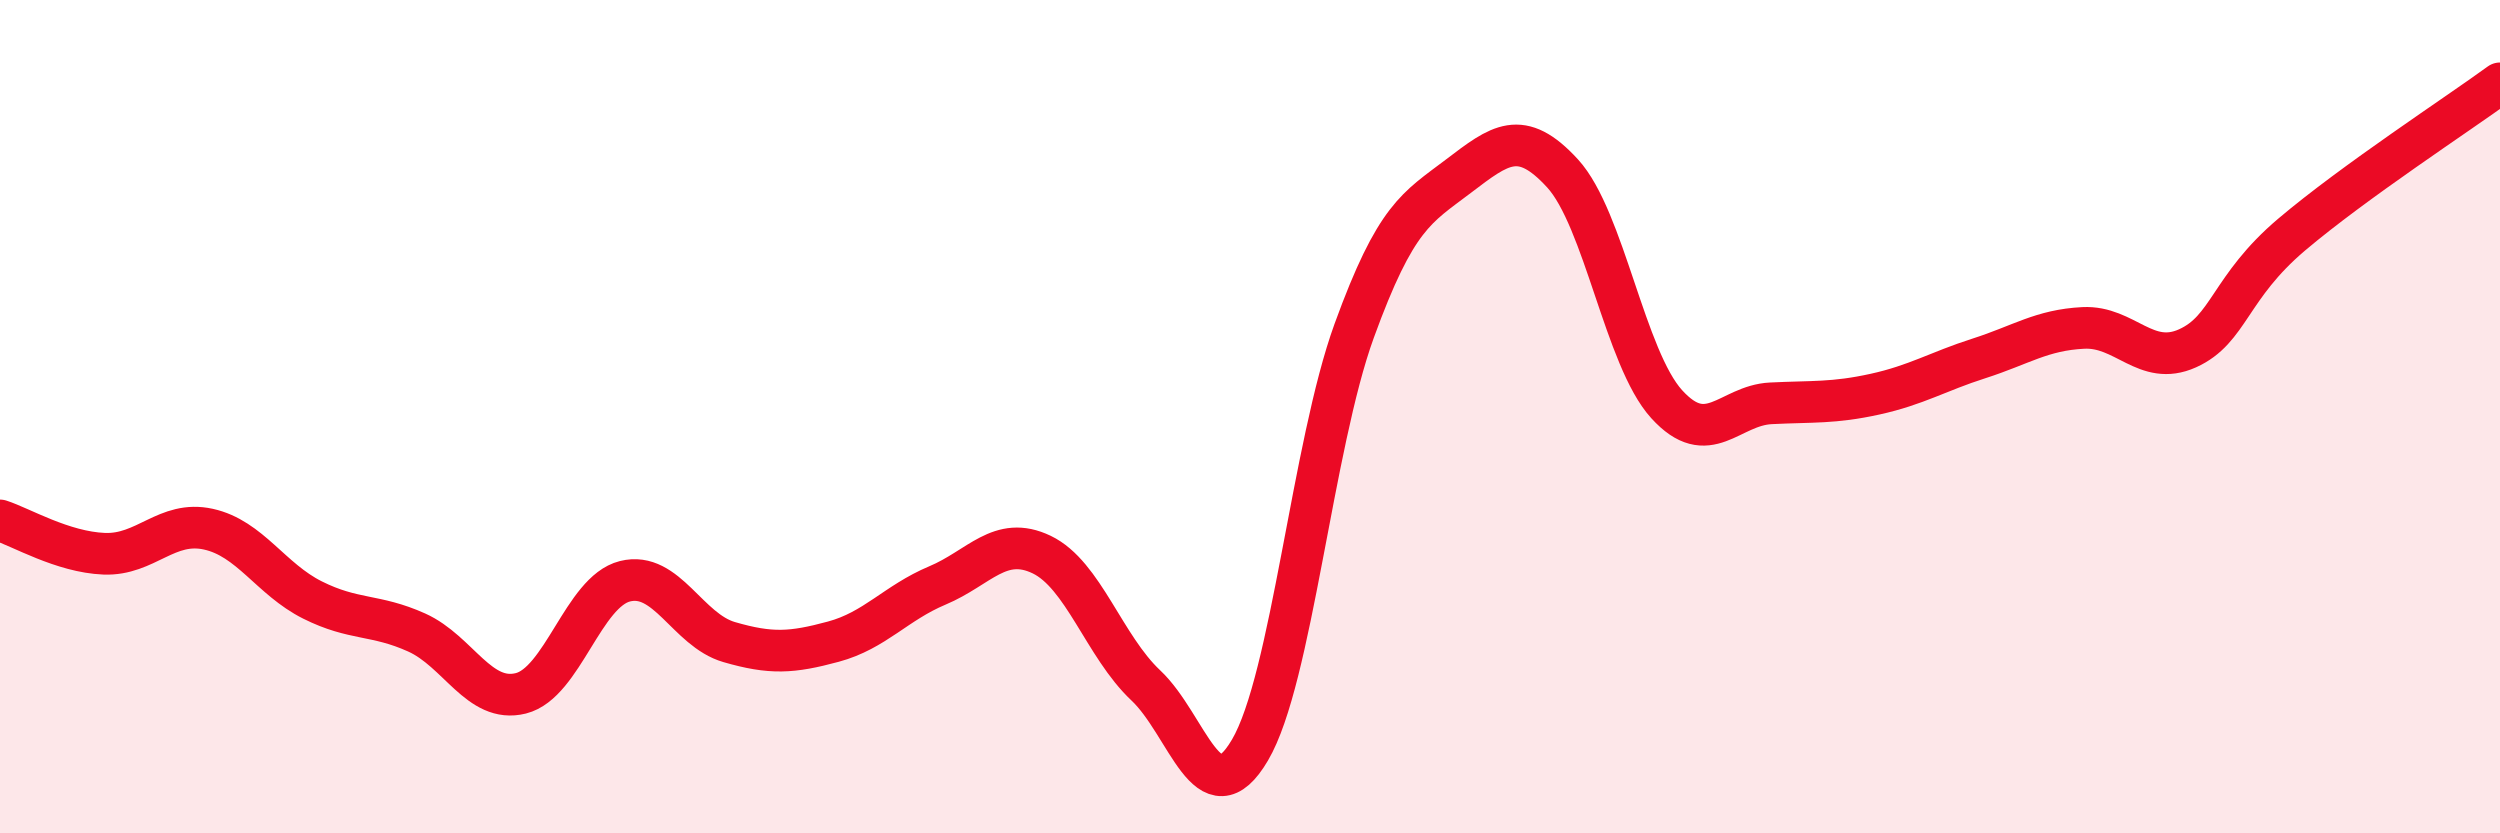
    <svg width="60" height="20" viewBox="0 0 60 20" xmlns="http://www.w3.org/2000/svg">
      <path
        d="M 0,12.49 C 0.5,12.65 1.5,13.25 2.5,13.29 C 3.5,13.33 4,12.48 5,12.7 C 6,12.92 6.5,13.9 7.5,14.4 C 8.5,14.9 9,14.73 10,15.18 C 11,15.63 11.5,16.89 12.5,16.64 C 13.5,16.39 14,14.2 15,13.95 C 16,13.7 16.5,15.12 17.5,15.41 C 18.5,15.7 19,15.67 20,15.4 C 21,15.13 21.5,14.47 22.5,14.05 C 23.5,13.63 24,12.83 25,13.31 C 26,13.79 26.5,15.51 27.5,16.45 C 28.5,17.39 29,19.7 30,18 C 31,16.3 31.5,10.69 32.5,7.94 C 33.5,5.19 34,4.99 35,4.23 C 36,3.47 36.5,3.07 37.5,4.16 C 38.5,5.25 39,8.6 40,9.7 C 41,10.8 41.5,9.73 42.5,9.68 C 43.5,9.63 44,9.68 45,9.46 C 46,9.24 46.5,8.92 47.5,8.6 C 48.5,8.28 49,7.92 50,7.87 C 51,7.82 51.5,8.81 52.5,8.36 C 53.5,7.91 53.5,6.9 55,5.63 C 56.5,4.36 59,2.73 60,2L60 20L0 20Z"
        fill="#EB0A25"
        opacity="0.1"
        stroke-linecap="round"
        stroke-linejoin="round"
      />
      <path
        d="M 0,12.49 C 0.5,12.65 1.5,13.25 2.5,13.29 C 3.5,13.33 4,12.48 5,12.7 C 6,12.92 6.5,13.9 7.5,14.4 C 8.5,14.9 9,14.73 10,15.18 C 11,15.63 11.5,16.89 12.5,16.64 C 13.5,16.39 14,14.2 15,13.95 C 16,13.7 16.5,15.12 17.5,15.41 C 18.5,15.7 19,15.67 20,15.4 C 21,15.13 21.5,14.47 22.5,14.05 C 23.5,13.63 24,12.83 25,13.31 C 26,13.79 26.5,15.51 27.5,16.45 C 28.5,17.39 29,19.7 30,18 C 31,16.3 31.5,10.69 32.5,7.94 C 33.5,5.19 34,4.99 35,4.23 C 36,3.47 36.5,3.07 37.5,4.16 C 38.5,5.25 39,8.6 40,9.7 C 41,10.8 41.5,9.73 42.5,9.68 C 43.5,9.63 44,9.68 45,9.46 C 46,9.24 46.5,8.92 47.5,8.6 C 48.5,8.28 49,7.92 50,7.87 C 51,7.82 51.5,8.81 52.5,8.36 C 53.5,7.91 53.5,6.9 55,5.63 C 56.5,4.36 59,2.73 60,2"
        stroke="#EB0A25"
        stroke-width="1"
        fill="none"
        stroke-linecap="round"
        stroke-linejoin="round"
      />
    </svg>
  